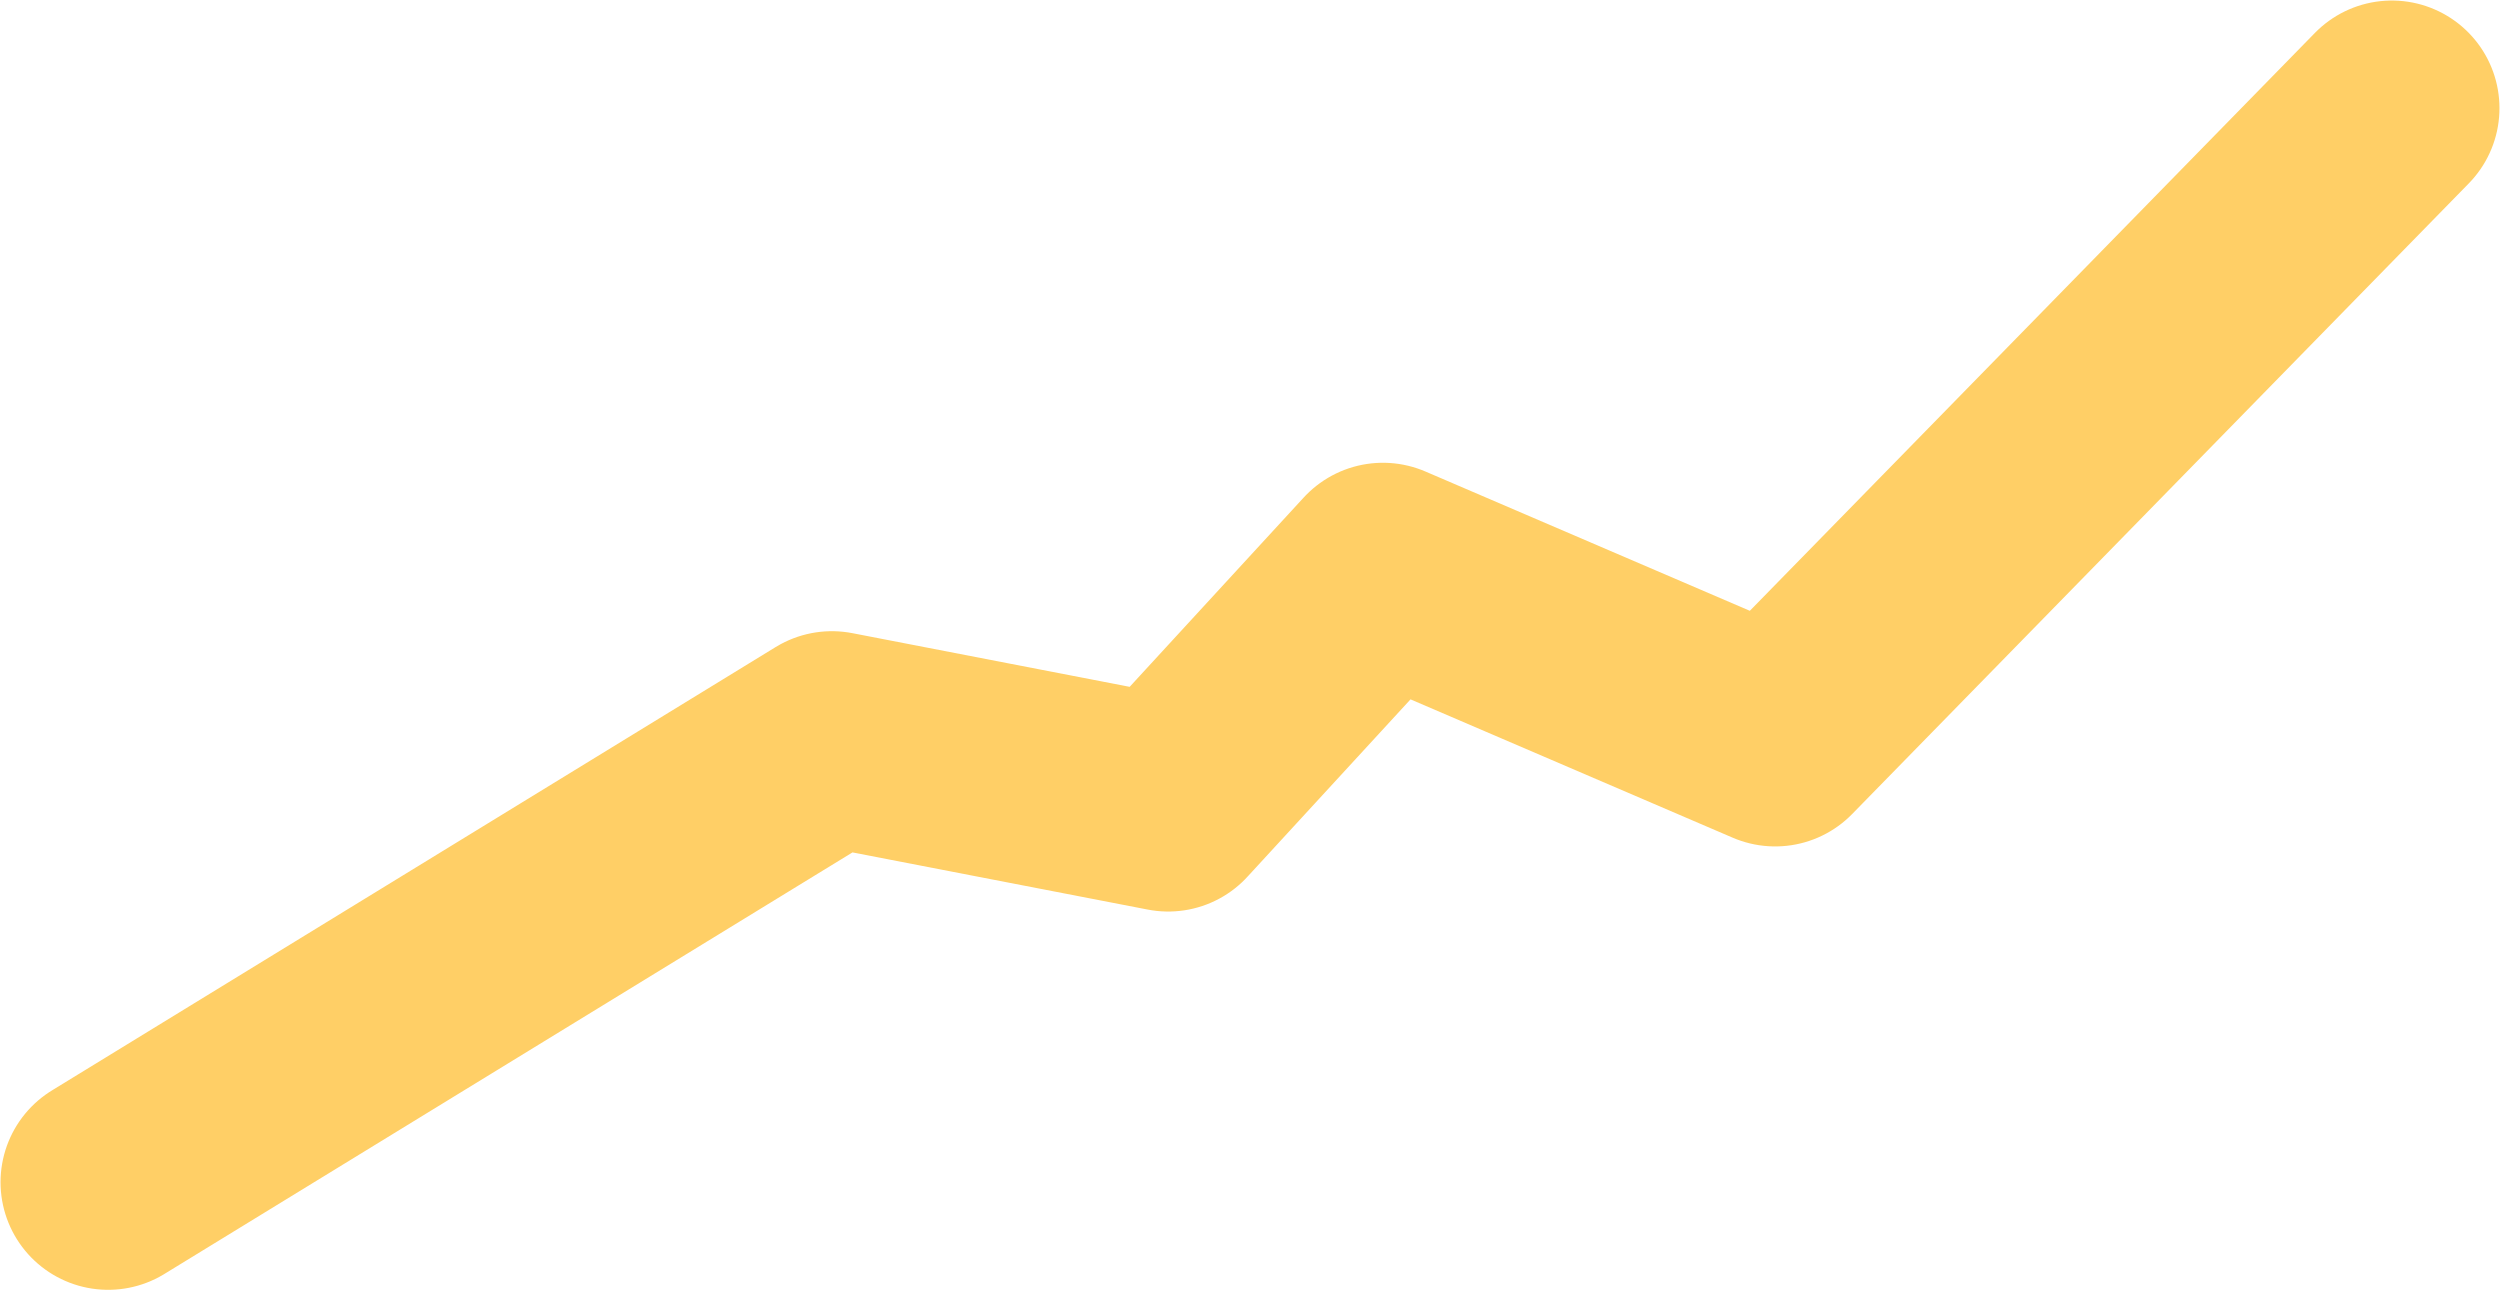 <?xml version="1.0" encoding="UTF-8"?> <svg xmlns="http://www.w3.org/2000/svg" width="2323" height="1199" viewBox="0 0 2323 1199" fill="none"> <path d="M100.5 1098.5L773 686.5L1085.5 747L1285 530L1649.5 686.5L2222.5 100.499" stroke="#FFCF66" stroke-width="200" stroke-linecap="round" stroke-linejoin="round"></path> </svg> 